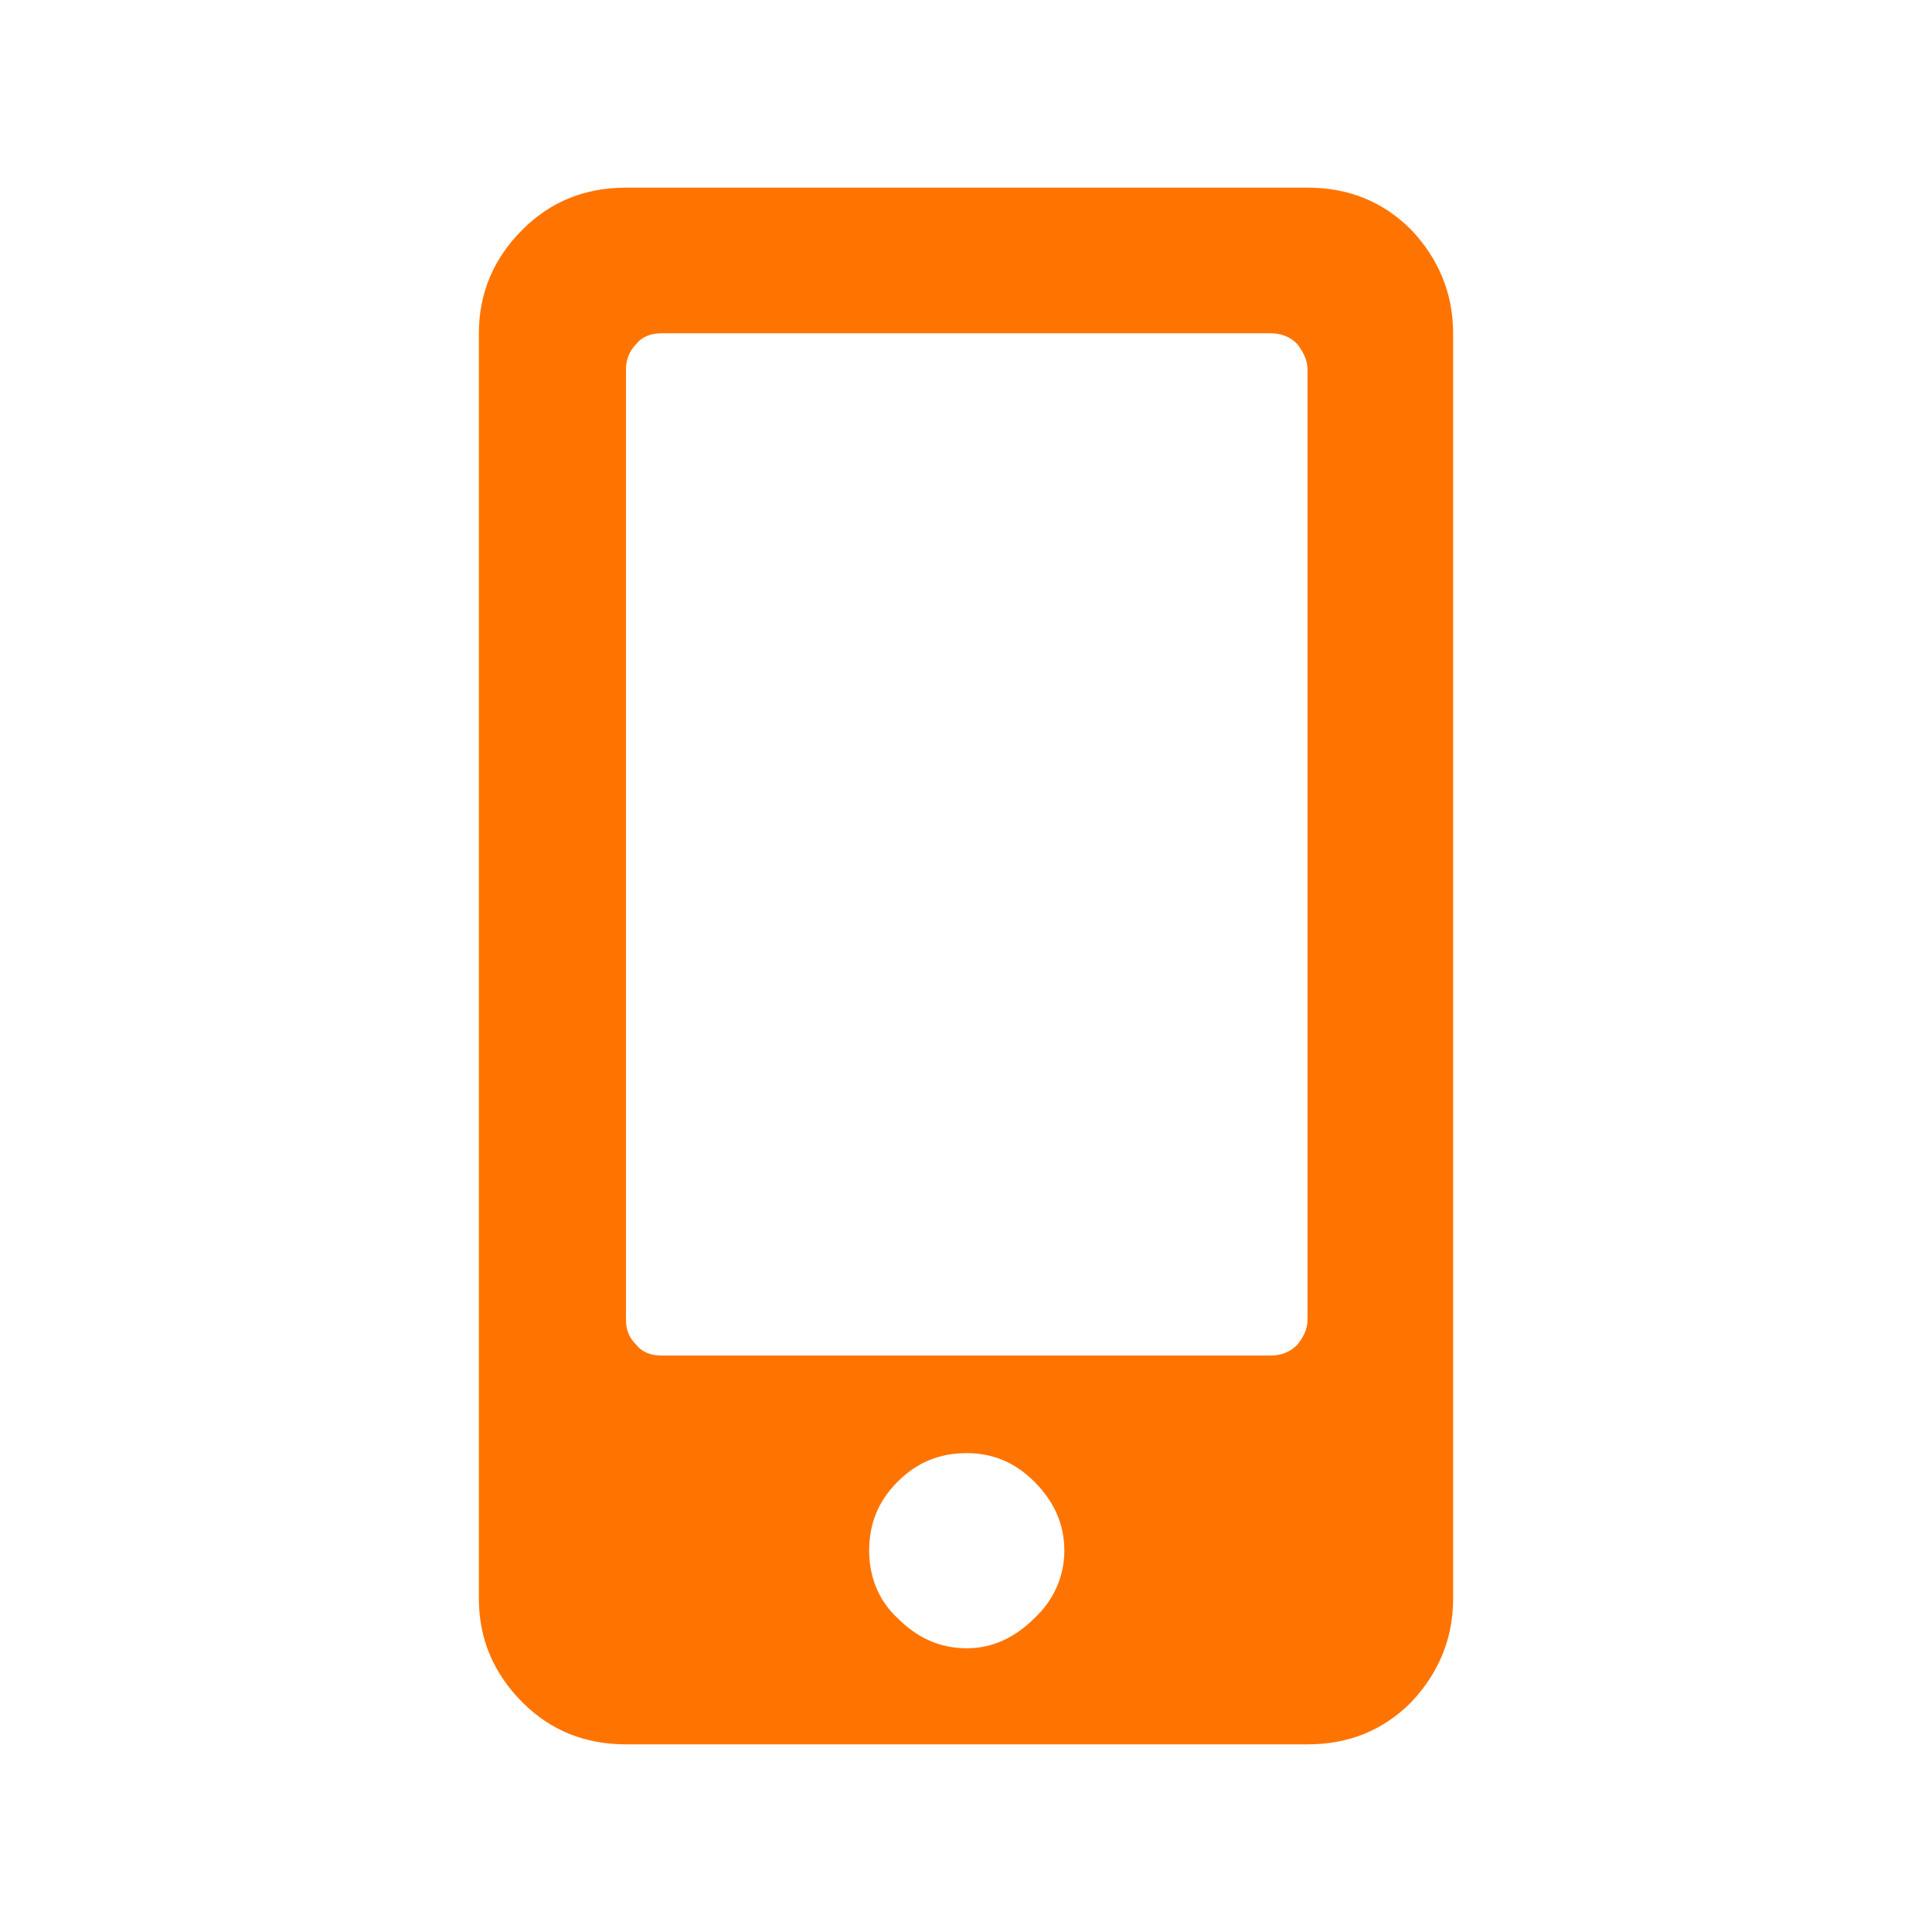 <?xml version="1.0" encoding="UTF-8"?>
<!DOCTYPE svg PUBLIC "-//W3C//DTD SVG 1.1//EN" "http://www.w3.org/Graphics/SVG/1.1/DTD/svg11.dtd">
<!-- Creator: CorelDRAW X7 -->
<svg xmlns="http://www.w3.org/2000/svg" xml:space="preserve" width="26.258mm" height="26.258mm" version="1.1" style="shape-rendering:geometricPrecision; text-rendering:geometricPrecision; image-rendering:optimizeQuality; fill-rule:evenodd; clip-rule:evenodd"
viewBox="0 0 1287 1287"
 xmlns:xlink="http://www.w3.org/1999/xlink">
 <defs>
  <style type="text/css">
   <![CDATA[
    .fil1 {fill:none}
    .fil0 {fill:#FF7400;fill-rule:nonzero}
   ]]>
  </style>
 </defs>
 <g id="Capa_x0020_1">
  <path class="fil0" d="M644 1098c17,0 32,-7 45,-20 13,-12 20,-28 20,-45 0,-18 -7,-33 -20,-46 -13,-13 -28,-19 -45,-19 -18,0 -33,6 -46,19 -13,13 -19,28 -19,46 0,17 6,33 19,45 13,13 28,20 46,20zm227 -219l0 -633c0,-6 -3,-12 -7,-17 -5,-5 -11,-7 -18,-7l-405 0c-7,0 -13,2 -17,7 -5,5 -7,11 -7,17l0 633c0,7 2,12 7,17 4,5 10,7 17,7l405 0c7,0 13,-2 18,-7 4,-5 7,-10 7,-17zm0 -754c27,0 50,9 69,28 18,19 28,42 28,69l0 843c0,27 -10,50 -28,69 -19,19 -42,28 -69,28l-454 0c-27,0 -50,-9 -69,-28 -19,-19 -29,-42 -29,-69l0 -843c0,-27 10,-50 29,-69 19,-19 42,-28 69,-28l454 0z"/>
  <rect class="fil1" width="1287" height="1287"/>
 </g>
</svg>
